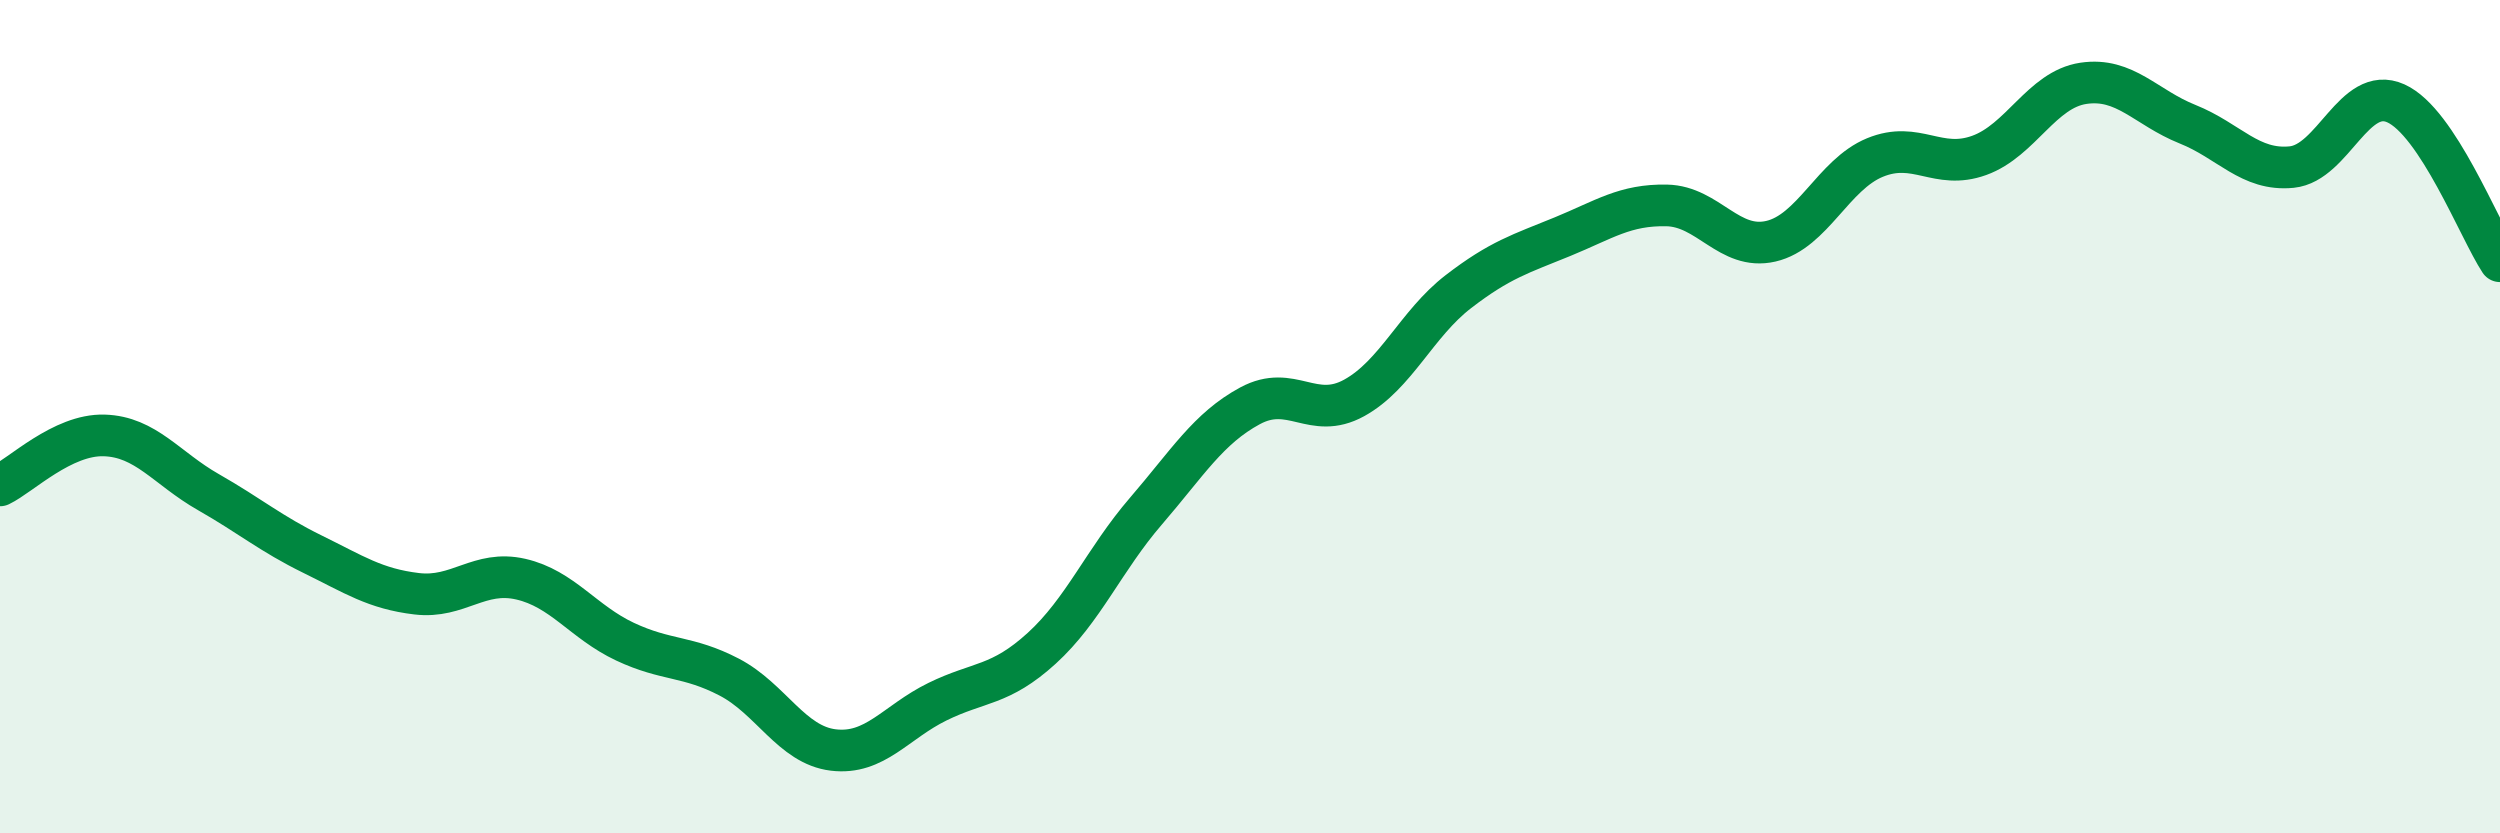 
    <svg width="60" height="20" viewBox="0 0 60 20" xmlns="http://www.w3.org/2000/svg">
      <path
        d="M 0,11.65 C 0.5,11.41 1.5,10.42 2.5,10.45 C 3.5,10.48 4,11.24 5,11.81 C 6,12.38 6.5,12.81 7.5,13.3 C 8.5,13.79 9,14.13 10,14.25 C 11,14.37 11.5,13.67 12.5,13.9 C 13.5,14.13 14,14.93 15,15.4 C 16,15.87 16.5,15.73 17.5,16.25 C 18.5,16.77 19,17.88 20,18 C 21,18.12 21.5,17.33 22.5,16.84 C 23.5,16.35 24,16.47 25,15.56 C 26,14.65 26.5,13.43 27.5,12.27 C 28.5,11.11 29,10.28 30,9.74 C 31,9.2 31.5,10.1 32.5,9.55 C 33.5,9 34,7.77 35,7 C 36,6.23 36.5,6.09 37.5,5.68 C 38.5,5.27 39,4.91 40,4.93 C 41,4.95 41.5,6.02 42.5,5.79 C 43.5,5.56 44,4.19 45,3.78 C 46,3.37 46.5,4.09 47.5,3.73 C 48.5,3.37 49,2.15 50,2 C 51,1.85 51.5,2.58 52.5,2.98 C 53.5,3.38 54,4.11 55,4.01 C 56,3.91 56.5,2.03 57.5,2.48 C 58.5,2.93 59.5,5.51 60,6.27L60 20L0 20Z"
        fill="#008740"
        opacity="0.1"
        stroke-linecap="round"
        stroke-linejoin="round"
      />
      <path
        d="M 0,11.65 C 0.5,11.41 1.5,10.42 2.5,10.45 C 3.5,10.48 4,11.24 5,11.81 C 6,12.38 6.5,12.81 7.5,13.3 C 8.5,13.79 9,14.13 10,14.25 C 11,14.37 11.5,13.67 12.5,13.9 C 13.5,14.13 14,14.93 15,15.4 C 16,15.87 16.5,15.73 17.5,16.25 C 18.5,16.77 19,17.88 20,18 C 21,18.12 21.5,17.33 22.5,16.84 C 23.5,16.35 24,16.47 25,15.56 C 26,14.65 26.5,13.43 27.5,12.27 C 28.5,11.11 29,10.28 30,9.74 C 31,9.2 31.5,10.1 32.5,9.55 C 33.5,9 34,7.77 35,7 C 36,6.23 36.5,6.09 37.5,5.68 C 38.5,5.27 39,4.91 40,4.93 C 41,4.95 41.5,6.02 42.5,5.79 C 43.5,5.56 44,4.19 45,3.78 C 46,3.37 46.5,4.09 47.5,3.73 C 48.5,3.37 49,2.15 50,2 C 51,1.85 51.5,2.58 52.5,2.98 C 53.5,3.38 54,4.11 55,4.01 C 56,3.91 56.5,2.03 57.5,2.48 C 58.5,2.93 59.5,5.51 60,6.27"
        stroke="#008740"
        stroke-width="1"
        fill="none"
        stroke-linecap="round"
        stroke-linejoin="round"
      />
    </svg>
  